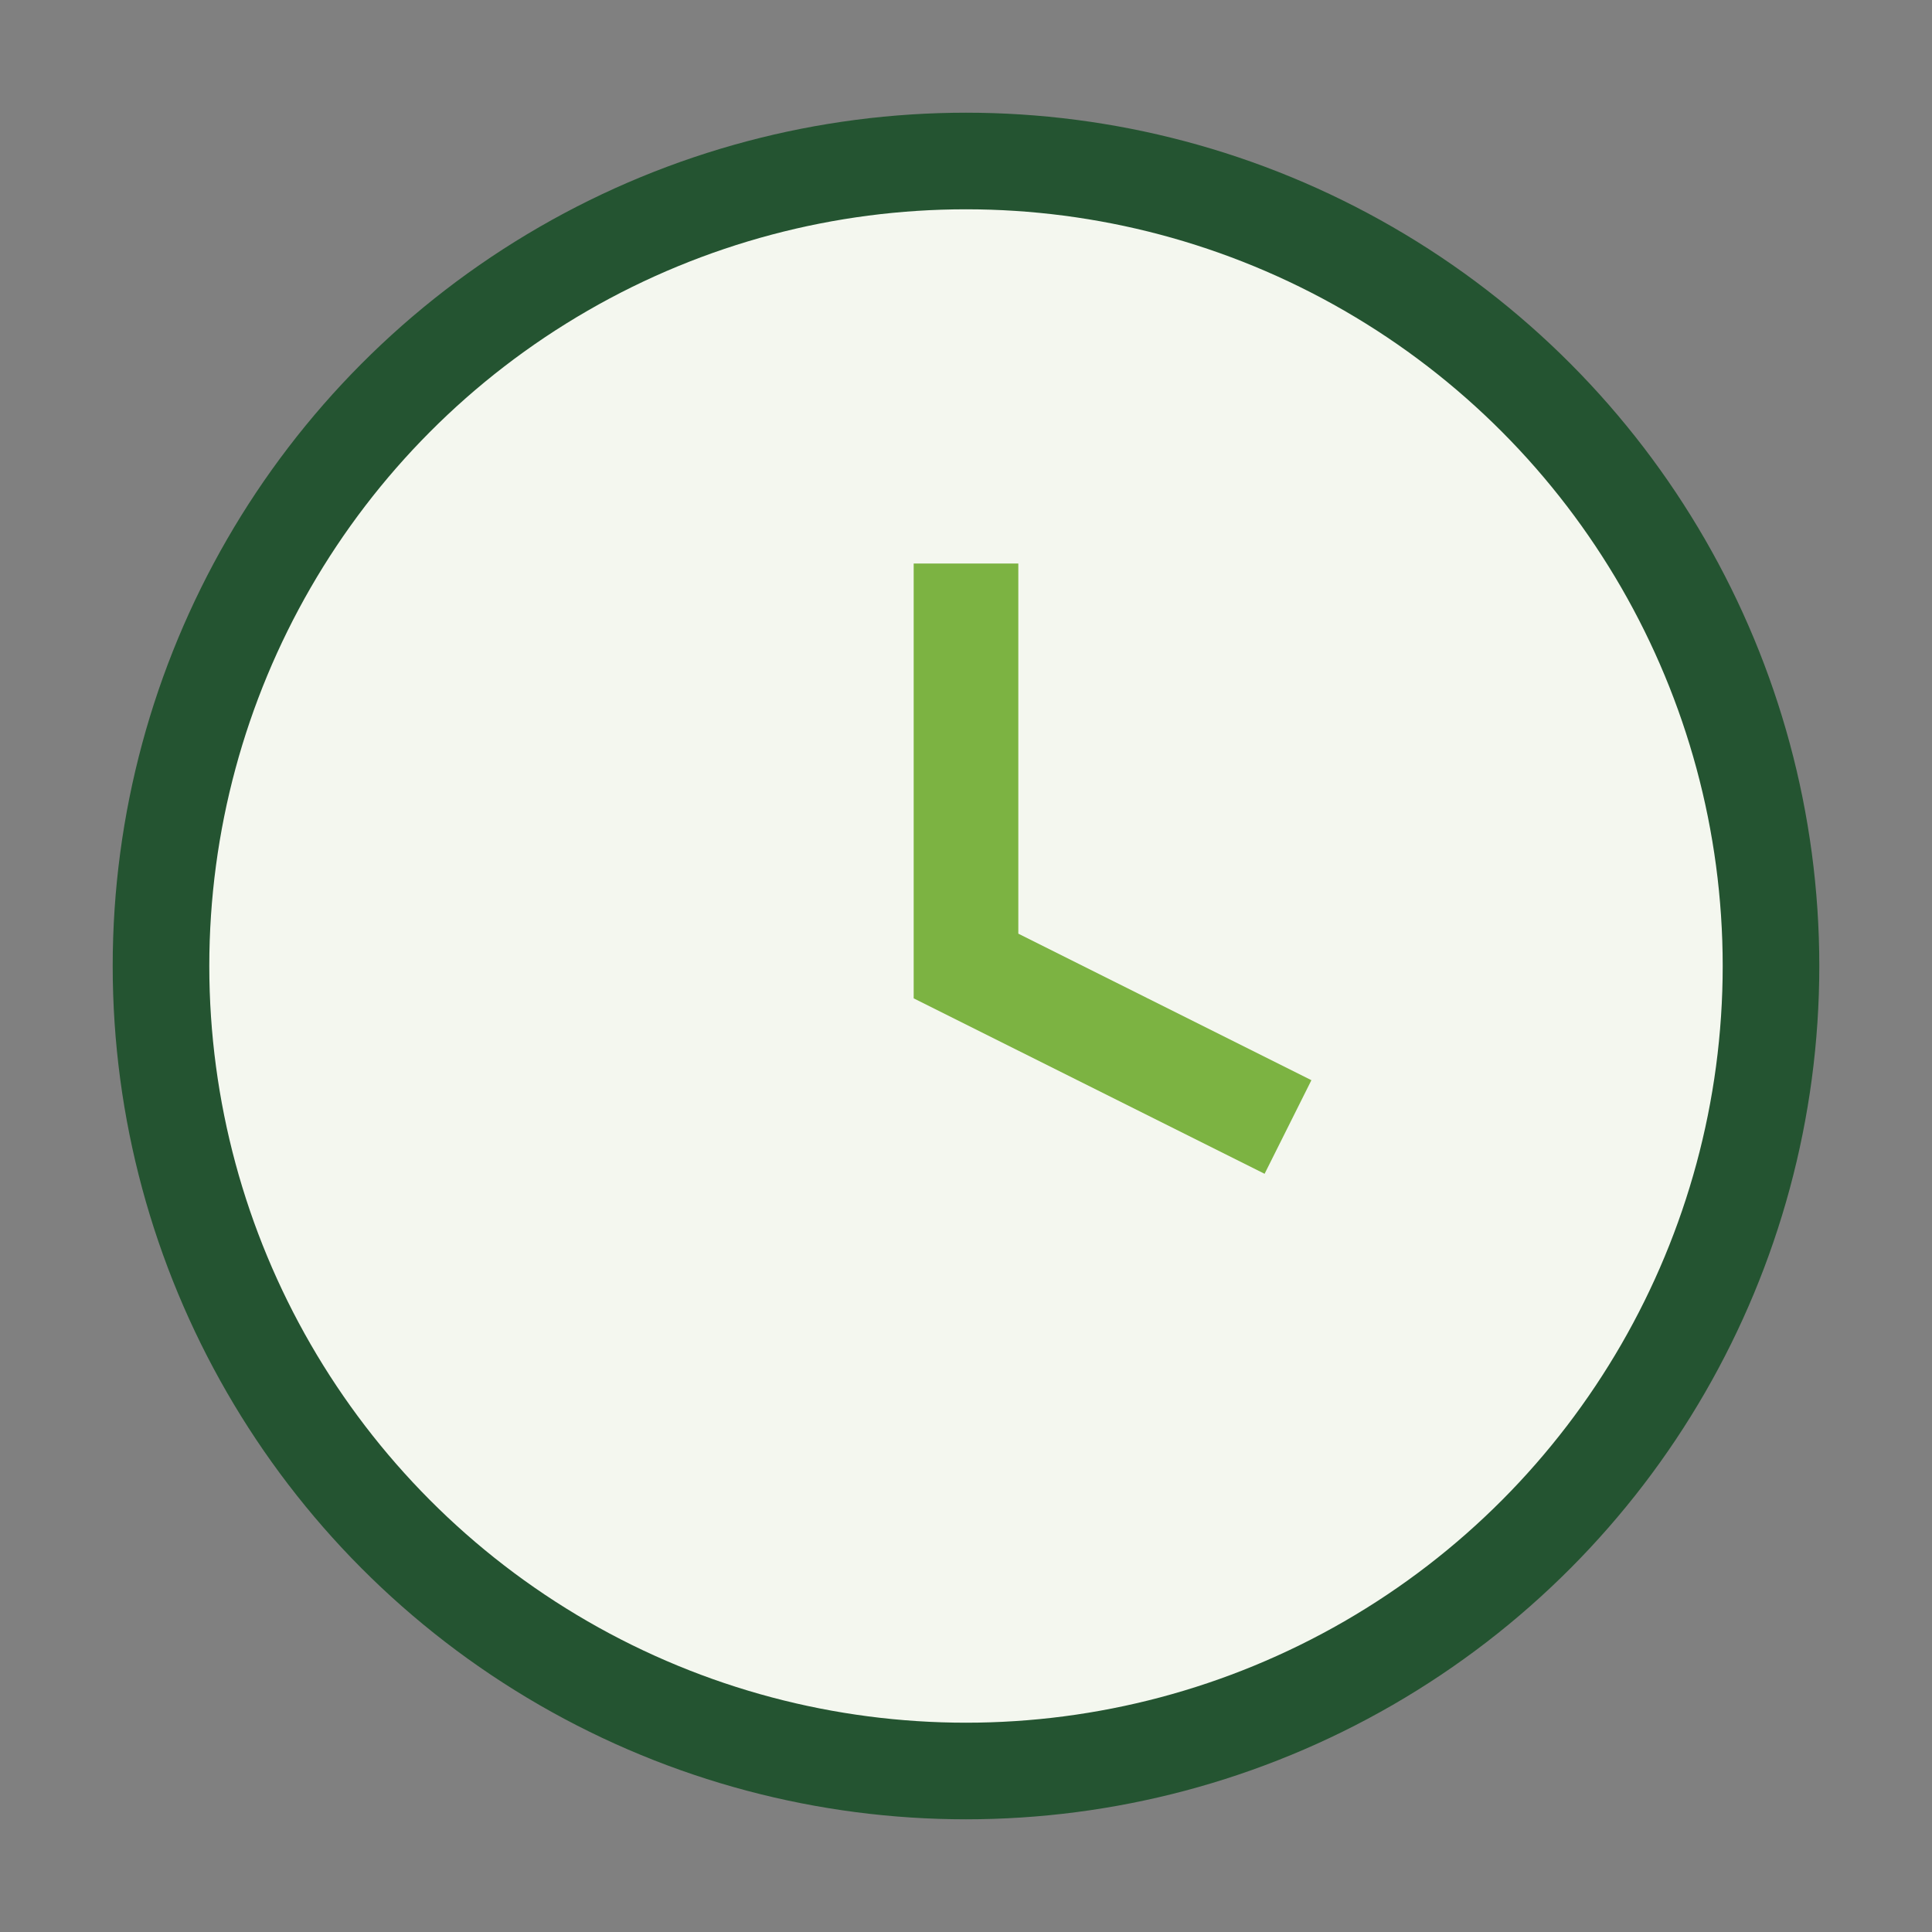 <?xml version="1.0" encoding="UTF-8"?>
<svg xmlns="http://www.w3.org/2000/svg" width="24" height="24" viewBox="0 0 24 24"><rect x="0" y="0" width="24" height="24" fill="#808080" stroke="none"/><circle cx="12" cy="12" r="10" fill="#F4F7EF" stroke="#245431" stroke-width="1.2"/><path d="M12 7v5l4 2" fill="none" stroke="#7CB342" stroke-width="1.3"/></svg>
